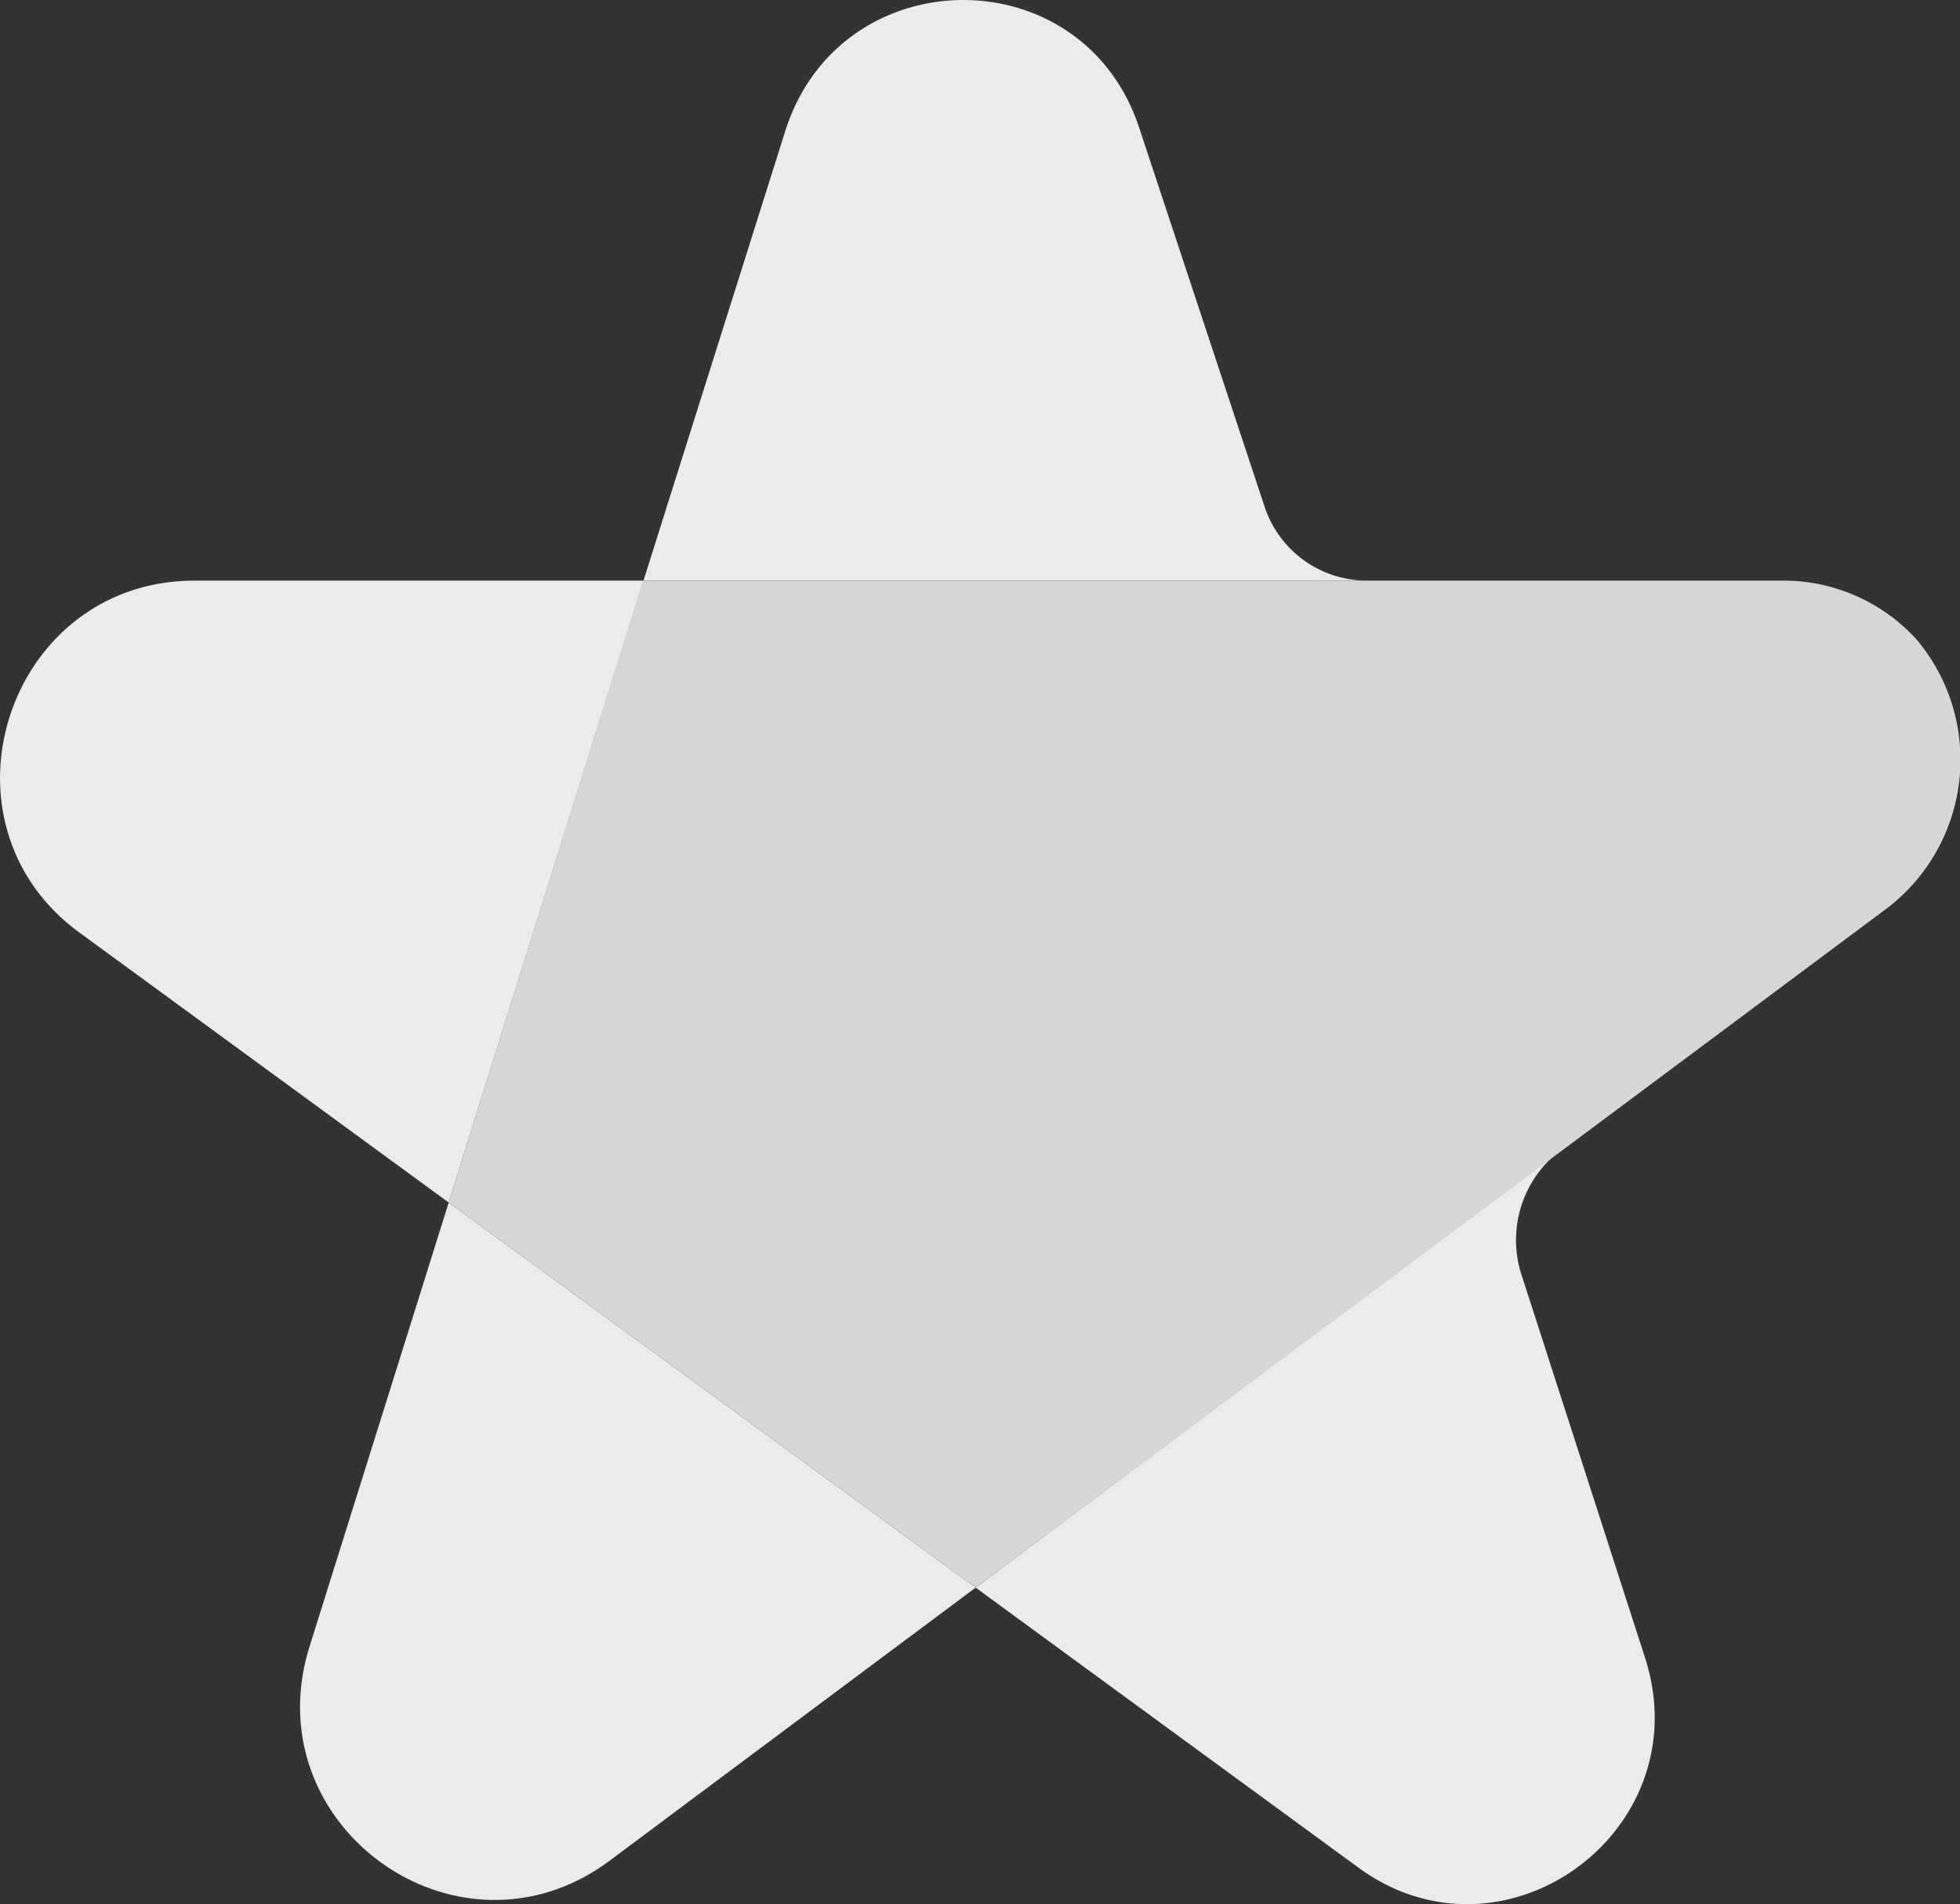 <svg xmlns="http://www.w3.org/2000/svg" viewBox="0 0 112 108.78"><rect x="0" y="0" width="112" height="108.78" fill="#333333" stroke="none"/><defs><style>.cls-1{fill:#ebebeb}</style></defs><g id="Layer_2" data-name="Layer 2"><g id="Layer_1-2" data-name="Layer 1"><path class="cls-1" d="M78.16 33.17a6.16 6.16 0 0 1-5.9-4.23L65.09 7.28C61.84-2.53 48-2.39 44.87 7.49l-8.1 25.68zM17.69 94.06c-3.22 10.28 8.54 18.67 17.16 12.23l20.9-15.59-30.11-22z"/><path class="cls-1" d="M11.13 33.17C.4 33.17-4.1 47 4.57 53.3l21.07 15.4 11.13-35.53zM55.75 90.7l21.88 16c8.32 6.08 19.56-2.12 16.37-12L87 73a6.45 6.45 0 0 1 2-7.15z"/><path d="M109.65 36.68a10.29 10.29 0 0 0-7.9-3.51h-65L25.64 68.7l30.11 22L107.68 52a10.67 10.67 0 0 0 2-15.27" fill="#d6d6d6"/></g></g></svg>